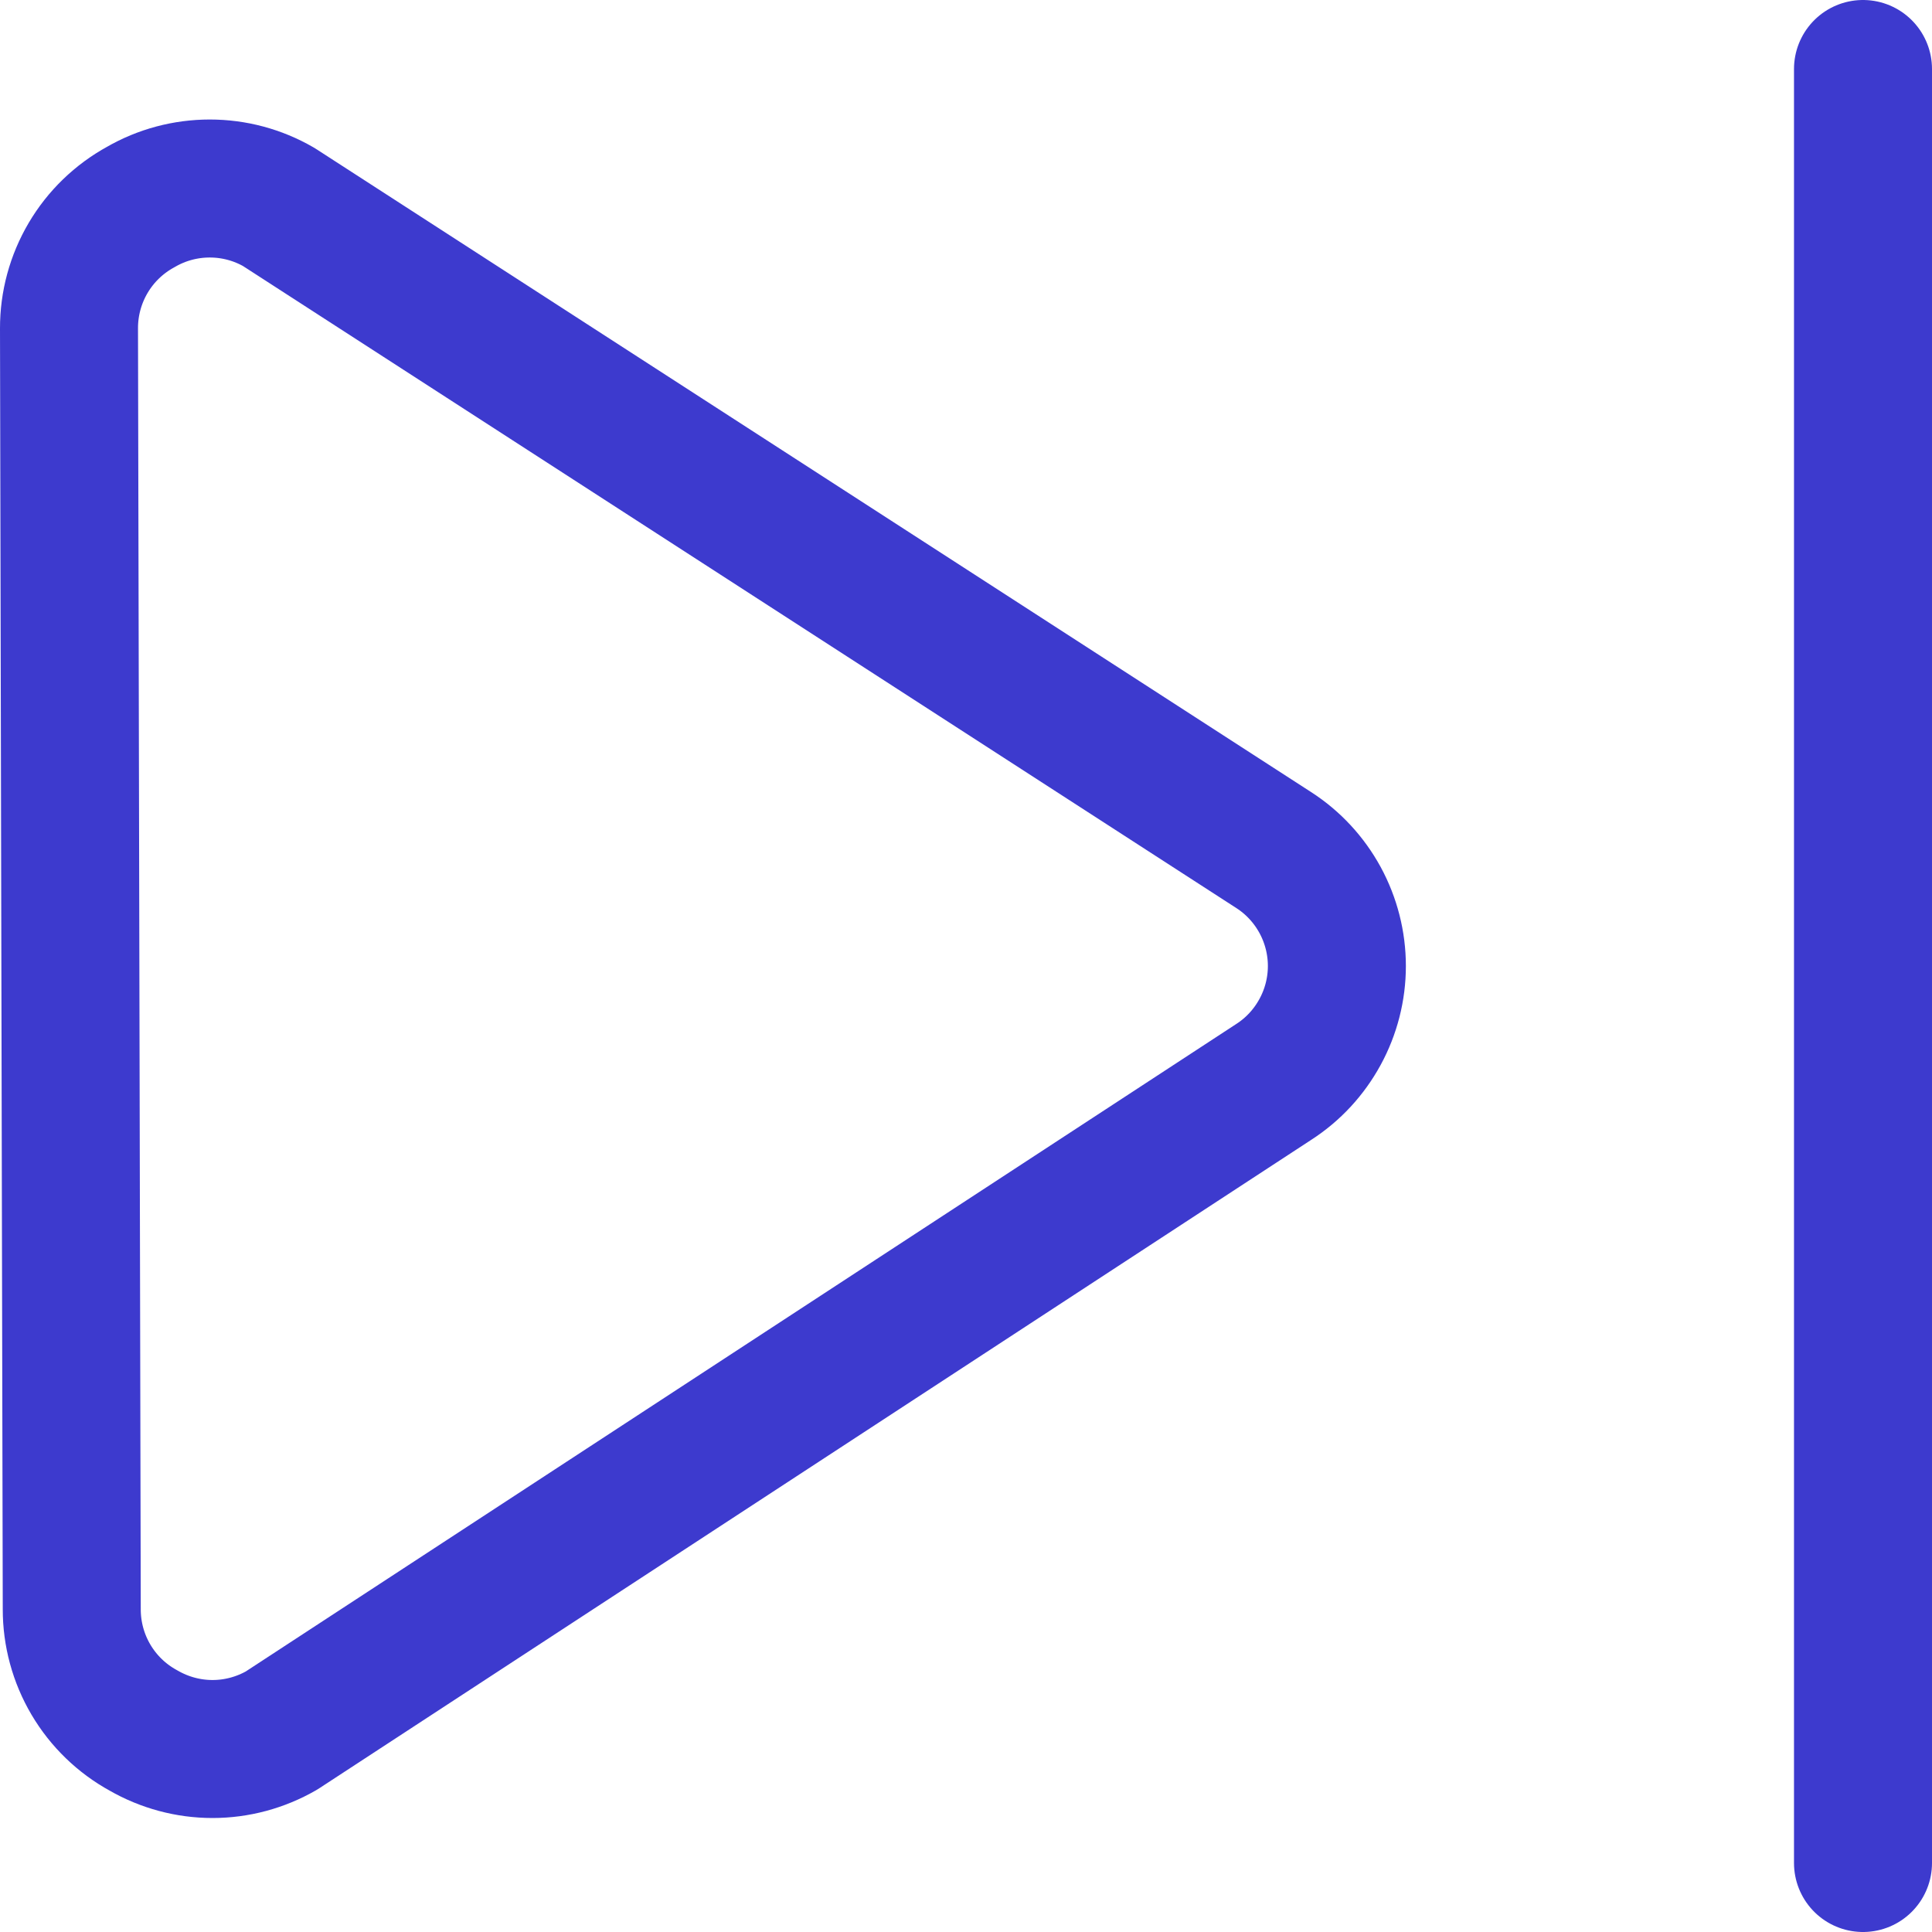 <svg width="28" height="28" viewBox="0 0 28 28" fill="none" xmlns="http://www.w3.org/2000/svg">
<g clip-path="url(#clip0_1_177)">
<path d="M27 1V27" stroke="#3D3ACE" stroke-width="2" stroke-linecap="round" stroke-linejoin="round"/>
<path d="M1.04 23.32C1.039 23.68 1.135 24.033 1.318 24.343C1.501 24.653 1.764 24.907 2.08 25.08C2.384 25.255 2.729 25.348 3.08 25.348C3.431 25.348 3.776 25.255 4.08 25.08L18.46 15.68C18.741 15.499 18.971 15.25 19.131 14.956C19.291 14.663 19.375 14.334 19.375 14C19.375 13.666 19.291 13.337 19.131 13.043C18.971 12.75 18.741 12.501 18.46 12.32L4.04 3C3.736 2.824 3.391 2.732 3.04 2.732C2.689 2.732 2.344 2.824 2.04 3C1.724 3.173 1.461 3.427 1.278 3.737C1.095 4.047 0.999 4.4 1 4.76L1.04 23.32Z" stroke="#3D3ACE" stroke-width="2" stroke-linecap="round" stroke-linejoin="round"/>
</g>
<defs>
<clipPath id="clip0_1_177">
<rect width="28" height="28" fill="white"/>
</clipPath>
</defs>
</svg>
